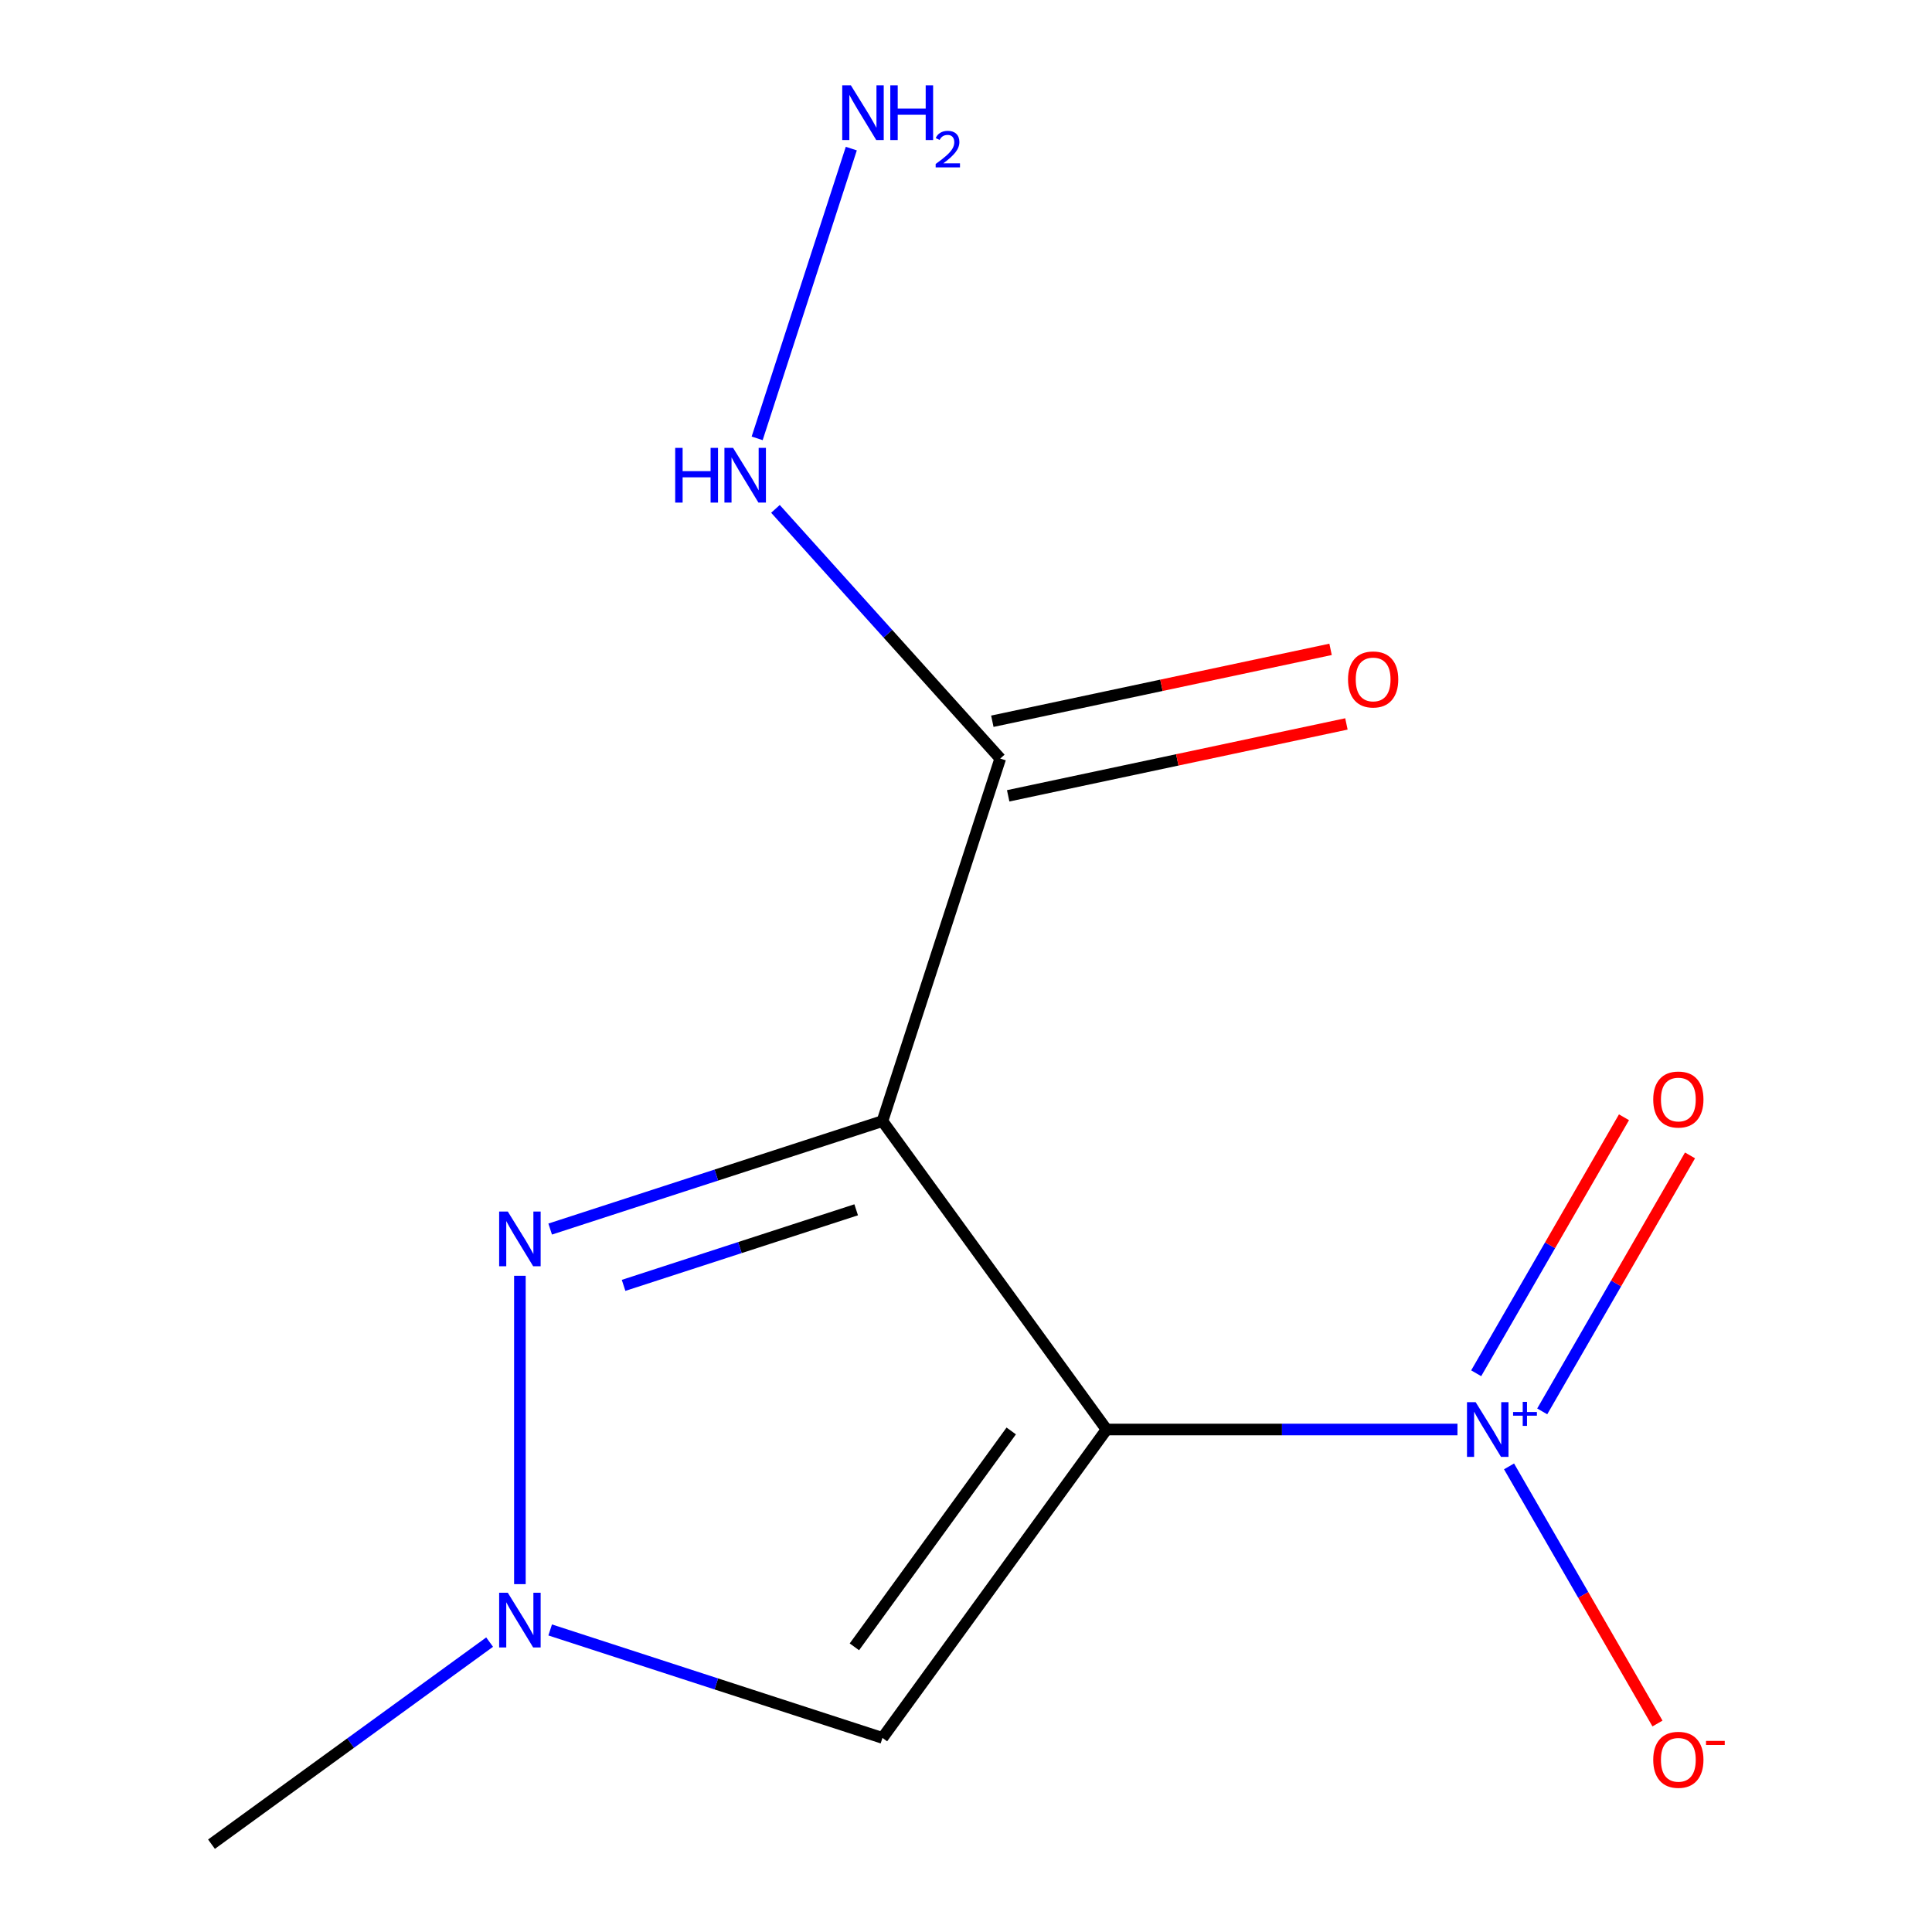 <?xml version='1.0' encoding='iso-8859-1'?>
<svg version='1.1' baseProfile='full'
              xmlns='http://www.w3.org/2000/svg'
                      xmlns:rdkit='http://www.rdkit.org/xml'
                      xmlns:xlink='http://www.w3.org/1999/xlink'
                  xml:space='preserve'
width='1000px' height='1000px' viewBox='0 0 1000 1000'>
<!-- END OF HEADER -->
<rect style='opacity:1.0;fill:#FFFFFF;stroke:none' width='1000' height='1000' x='0' y='0'> </rect>
<path class='bond-0' d='M 572.737,739.908 L 456.758,580.276' style='fill:none;fill-rule:evenodd;stroke:#000000;stroke-width:6px;stroke-linecap:butt;stroke-linejoin:miter;stroke-opacity:1' />
<path class='bond-1' d='M 572.737,739.908 L 663.559,739.908' style='fill:none;fill-rule:evenodd;stroke:#000000;stroke-width:6px;stroke-linecap:butt;stroke-linejoin:miter;stroke-opacity:1' />
<path class='bond-1' d='M 663.559,739.908 L 754.38,739.908' style='fill:none;fill-rule:evenodd;stroke:#0000FF;stroke-width:6px;stroke-linecap:butt;stroke-linejoin:miter;stroke-opacity:1' />
<path class='bond-3' d='M 572.737,739.908 L 456.758,899.54' style='fill:none;fill-rule:evenodd;stroke:#000000;stroke-width:6px;stroke-linecap:butt;stroke-linejoin:miter;stroke-opacity:1' />
<path class='bond-3' d='M 523.414,740.657 L 442.228,852.399' style='fill:none;fill-rule:evenodd;stroke:#000000;stroke-width:6px;stroke-linecap:butt;stroke-linejoin:miter;stroke-opacity:1' />
<path class='bond-2' d='M 456.758,580.276 L 370.765,608.217' style='fill:none;fill-rule:evenodd;stroke:#000000;stroke-width:6px;stroke-linecap:butt;stroke-linejoin:miter;stroke-opacity:1' />
<path class='bond-2' d='M 370.765,608.217 L 284.772,636.158' style='fill:none;fill-rule:evenodd;stroke:#0000FF;stroke-width:6px;stroke-linecap:butt;stroke-linejoin:miter;stroke-opacity:1' />
<path class='bond-2' d='M 443.155,626.19 L 382.96,645.749' style='fill:none;fill-rule:evenodd;stroke:#000000;stroke-width:6px;stroke-linecap:butt;stroke-linejoin:miter;stroke-opacity:1' />
<path class='bond-2' d='M 382.96,645.749 L 322.765,665.307' style='fill:none;fill-rule:evenodd;stroke:#0000FF;stroke-width:6px;stroke-linecap:butt;stroke-linejoin:miter;stroke-opacity:1' />
<path class='bond-5' d='M 456.758,580.276 L 517.732,392.618' style='fill:none;fill-rule:evenodd;stroke:#000000;stroke-width:6px;stroke-linecap:butt;stroke-linejoin:miter;stroke-opacity:1' />
<path class='bond-6' d='M 781.076,759.001 L 819.495,825.544' style='fill:none;fill-rule:evenodd;stroke:#0000FF;stroke-width:6px;stroke-linecap:butt;stroke-linejoin:miter;stroke-opacity:1' />
<path class='bond-6' d='M 819.495,825.544 L 857.913,892.087' style='fill:none;fill-rule:evenodd;stroke:#FF0000;stroke-width:6px;stroke-linecap:butt;stroke-linejoin:miter;stroke-opacity:1' />
<path class='bond-7' d='M 798.25,730.532 L 836.5,664.281' style='fill:none;fill-rule:evenodd;stroke:#0000FF;stroke-width:6px;stroke-linecap:butt;stroke-linejoin:miter;stroke-opacity:1' />
<path class='bond-7' d='M 836.5,664.281 L 874.75,598.031' style='fill:none;fill-rule:evenodd;stroke:#FF0000;stroke-width:6px;stroke-linecap:butt;stroke-linejoin:miter;stroke-opacity:1' />
<path class='bond-7' d='M 764.074,710.801 L 802.324,644.55' style='fill:none;fill-rule:evenodd;stroke:#0000FF;stroke-width:6px;stroke-linecap:butt;stroke-linejoin:miter;stroke-opacity:1' />
<path class='bond-7' d='M 802.324,644.55 L 840.574,578.299' style='fill:none;fill-rule:evenodd;stroke:#FF0000;stroke-width:6px;stroke-linecap:butt;stroke-linejoin:miter;stroke-opacity:1' />
<path class='bond-12' d='M 269.099,660.343 L 269.099,819.95' style='fill:none;fill-rule:evenodd;stroke:#0000FF;stroke-width:6px;stroke-linecap:butt;stroke-linejoin:miter;stroke-opacity:1' />
<path class='bond-4' d='M 456.758,899.54 L 370.765,871.599' style='fill:none;fill-rule:evenodd;stroke:#000000;stroke-width:6px;stroke-linecap:butt;stroke-linejoin:miter;stroke-opacity:1' />
<path class='bond-4' d='M 370.765,871.599 L 284.772,843.659' style='fill:none;fill-rule:evenodd;stroke:#0000FF;stroke-width:6px;stroke-linecap:butt;stroke-linejoin:miter;stroke-opacity:1' />
<path class='bond-11' d='M 253.426,849.953 L 181.447,902.249' style='fill:none;fill-rule:evenodd;stroke:#0000FF;stroke-width:6px;stroke-linecap:butt;stroke-linejoin:miter;stroke-opacity:1' />
<path class='bond-11' d='M 181.447,902.249 L 109.467,954.545' style='fill:none;fill-rule:evenodd;stroke:#000000;stroke-width:6px;stroke-linecap:butt;stroke-linejoin:miter;stroke-opacity:1' />
<path class='bond-8' d='M 521.834,411.918 L 609.37,393.312' style='fill:none;fill-rule:evenodd;stroke:#000000;stroke-width:6px;stroke-linecap:butt;stroke-linejoin:miter;stroke-opacity:1' />
<path class='bond-8' d='M 609.37,393.312 L 696.905,374.705' style='fill:none;fill-rule:evenodd;stroke:#FF0000;stroke-width:6px;stroke-linecap:butt;stroke-linejoin:miter;stroke-opacity:1' />
<path class='bond-8' d='M 513.629,373.317 L 601.165,354.711' style='fill:none;fill-rule:evenodd;stroke:#000000;stroke-width:6px;stroke-linecap:butt;stroke-linejoin:miter;stroke-opacity:1' />
<path class='bond-8' d='M 601.165,354.711 L 688.7,336.105' style='fill:none;fill-rule:evenodd;stroke:#FF0000;stroke-width:6px;stroke-linecap:butt;stroke-linejoin:miter;stroke-opacity:1' />
<path class='bond-9' d='M 517.732,392.618 L 459.553,328.004' style='fill:none;fill-rule:evenodd;stroke:#000000;stroke-width:6px;stroke-linecap:butt;stroke-linejoin:miter;stroke-opacity:1' />
<path class='bond-9' d='M 459.553,328.004 L 401.374,263.39' style='fill:none;fill-rule:evenodd;stroke:#0000FF;stroke-width:6px;stroke-linecap:butt;stroke-linejoin:miter;stroke-opacity:1' />
<path class='bond-10' d='M 391.905,226.89 L 440.635,76.916' style='fill:none;fill-rule:evenodd;stroke:#0000FF;stroke-width:6px;stroke-linecap:butt;stroke-linejoin:miter;stroke-opacity:1' />
<path  class='atom-2' d='M 763.793 725.748
L 773.073 740.748
Q 773.993 742.228, 775.473 744.908
Q 776.953 747.588, 777.033 747.748
L 777.033 725.748
L 780.793 725.748
L 780.793 754.068
L 776.913 754.068
L 766.953 737.668
Q 765.793 735.748, 764.553 733.548
Q 763.353 731.348, 762.993 730.668
L 762.993 754.068
L 759.313 754.068
L 759.313 725.748
L 763.793 725.748
' fill='#0000FF'/>
<path  class='atom-2' d='M 783.169 730.853
L 788.159 730.853
L 788.159 725.599
L 790.376 725.599
L 790.376 730.853
L 795.498 730.853
L 795.498 732.754
L 790.376 732.754
L 790.376 738.034
L 788.159 738.034
L 788.159 732.754
L 783.169 732.754
L 783.169 730.853
' fill='#0000FF'/>
<path  class='atom-3' d='M 262.839 627.09
L 272.119 642.09
Q 273.039 643.57, 274.519 646.25
Q 275.999 648.93, 276.079 649.09
L 276.079 627.09
L 279.839 627.09
L 279.839 655.41
L 275.959 655.41
L 265.999 639.01
Q 264.839 637.09, 263.599 634.89
Q 262.399 632.69, 262.039 632.01
L 262.039 655.41
L 258.359 655.41
L 258.359 627.09
L 262.839 627.09
' fill='#0000FF'/>
<path  class='atom-5' d='M 262.839 824.406
L 272.119 839.406
Q 273.039 840.886, 274.519 843.566
Q 275.999 846.246, 276.079 846.406
L 276.079 824.406
L 279.839 824.406
L 279.839 852.726
L 275.959 852.726
L 265.999 836.326
Q 264.839 834.406, 263.599 832.206
Q 262.399 830.006, 262.039 829.326
L 262.039 852.726
L 258.359 852.726
L 258.359 824.406
L 262.839 824.406
' fill='#0000FF'/>
<path  class='atom-7' d='M 855.711 910.869
Q 855.711 904.069, 859.071 900.269
Q 862.431 896.469, 868.711 896.469
Q 874.991 896.469, 878.351 900.269
Q 881.711 904.069, 881.711 910.869
Q 881.711 917.749, 878.311 921.669
Q 874.911 925.549, 868.711 925.549
Q 862.471 925.549, 859.071 921.669
Q 855.711 917.789, 855.711 910.869
M 868.711 922.349
Q 873.031 922.349, 875.351 919.469
Q 877.711 916.549, 877.711 910.869
Q 877.711 905.309, 875.351 902.509
Q 873.031 899.669, 868.711 899.669
Q 864.391 899.669, 862.031 902.469
Q 859.711 905.269, 859.711 910.869
Q 859.711 916.589, 862.031 919.469
Q 864.391 922.349, 868.711 922.349
' fill='#FF0000'/>
<path  class='atom-7' d='M 883.031 901.091
L 892.72 901.091
L 892.72 903.203
L 883.031 903.203
L 883.031 901.091
' fill='#FF0000'/>
<path  class='atom-8' d='M 855.711 569.108
Q 855.711 562.308, 859.071 558.508
Q 862.431 554.708, 868.711 554.708
Q 874.991 554.708, 878.351 558.508
Q 881.711 562.308, 881.711 569.108
Q 881.711 575.988, 878.311 579.908
Q 874.911 583.788, 868.711 583.788
Q 862.471 583.788, 859.071 579.908
Q 855.711 576.028, 855.711 569.108
M 868.711 580.588
Q 873.031 580.588, 875.351 577.708
Q 877.711 574.788, 877.711 569.108
Q 877.711 563.548, 875.351 560.748
Q 873.031 557.908, 868.711 557.908
Q 864.391 557.908, 862.031 560.708
Q 859.711 563.508, 859.711 569.108
Q 859.711 574.828, 862.031 577.708
Q 864.391 580.588, 868.711 580.588
' fill='#FF0000'/>
<path  class='atom-9' d='M 697.736 351.673
Q 697.736 344.873, 701.096 341.073
Q 704.456 337.273, 710.736 337.273
Q 717.016 337.273, 720.376 341.073
Q 723.736 344.873, 723.736 351.673
Q 723.736 358.553, 720.336 362.473
Q 716.936 366.353, 710.736 366.353
Q 704.496 366.353, 701.096 362.473
Q 697.736 358.593, 697.736 351.673
M 710.736 363.153
Q 715.056 363.153, 717.376 360.273
Q 719.736 357.353, 719.736 351.673
Q 719.736 346.113, 717.376 343.313
Q 715.056 340.473, 710.736 340.473
Q 706.416 340.473, 704.056 343.273
Q 701.736 346.073, 701.736 351.673
Q 701.736 357.393, 704.056 360.273
Q 706.416 363.153, 710.736 363.153
' fill='#FF0000'/>
<path  class='atom-10' d='M 349.482 231.823
L 353.322 231.823
L 353.322 243.863
L 367.802 243.863
L 367.802 231.823
L 371.642 231.823
L 371.642 260.143
L 367.802 260.143
L 367.802 247.063
L 353.322 247.063
L 353.322 260.143
L 349.482 260.143
L 349.482 231.823
' fill='#0000FF'/>
<path  class='atom-10' d='M 379.442 231.823
L 388.722 246.823
Q 389.642 248.303, 391.122 250.983
Q 392.602 253.663, 392.682 253.823
L 392.682 231.823
L 396.442 231.823
L 396.442 260.143
L 392.562 260.143
L 382.602 243.743
Q 381.442 241.823, 380.202 239.623
Q 379.002 237.423, 378.642 236.743
L 378.642 260.143
L 374.962 260.143
L 374.962 231.823
L 379.442 231.823
' fill='#0000FF'/>
<path  class='atom-11' d='M 440.416 44.165
L 449.696 59.165
Q 450.616 60.645, 452.096 63.325
Q 453.576 66.005, 453.656 66.165
L 453.656 44.165
L 457.416 44.165
L 457.416 72.485
L 453.536 72.485
L 443.576 56.085
Q 442.416 54.165, 441.176 51.965
Q 439.976 49.765, 439.616 49.085
L 439.616 72.485
L 435.936 72.485
L 435.936 44.165
L 440.416 44.165
' fill='#0000FF'/>
<path  class='atom-11' d='M 460.816 44.165
L 464.656 44.165
L 464.656 56.205
L 479.136 56.205
L 479.136 44.165
L 482.976 44.165
L 482.976 72.485
L 479.136 72.485
L 479.136 59.405
L 464.656 59.405
L 464.656 72.485
L 460.816 72.485
L 460.816 44.165
' fill='#0000FF'/>
<path  class='atom-11' d='M 484.348 71.491
Q 485.035 69.722, 486.672 68.746
Q 488.308 67.742, 490.579 67.742
Q 493.404 67.742, 494.988 69.273
Q 496.572 70.805, 496.572 73.524
Q 496.572 76.296, 494.512 78.883
Q 492.48 81.47, 488.256 84.533
L 496.888 84.533
L 496.888 86.645
L 484.296 86.645
L 484.296 84.876
Q 487.78 82.394, 489.84 80.546
Q 491.925 78.698, 492.928 77.035
Q 493.932 75.372, 493.932 73.656
Q 493.932 71.861, 493.034 70.858
Q 492.136 69.854, 490.579 69.854
Q 489.074 69.854, 488.071 70.462
Q 487.068 71.069, 486.355 72.415
L 484.348 71.491
' fill='#0000FF'/>
</svg>

